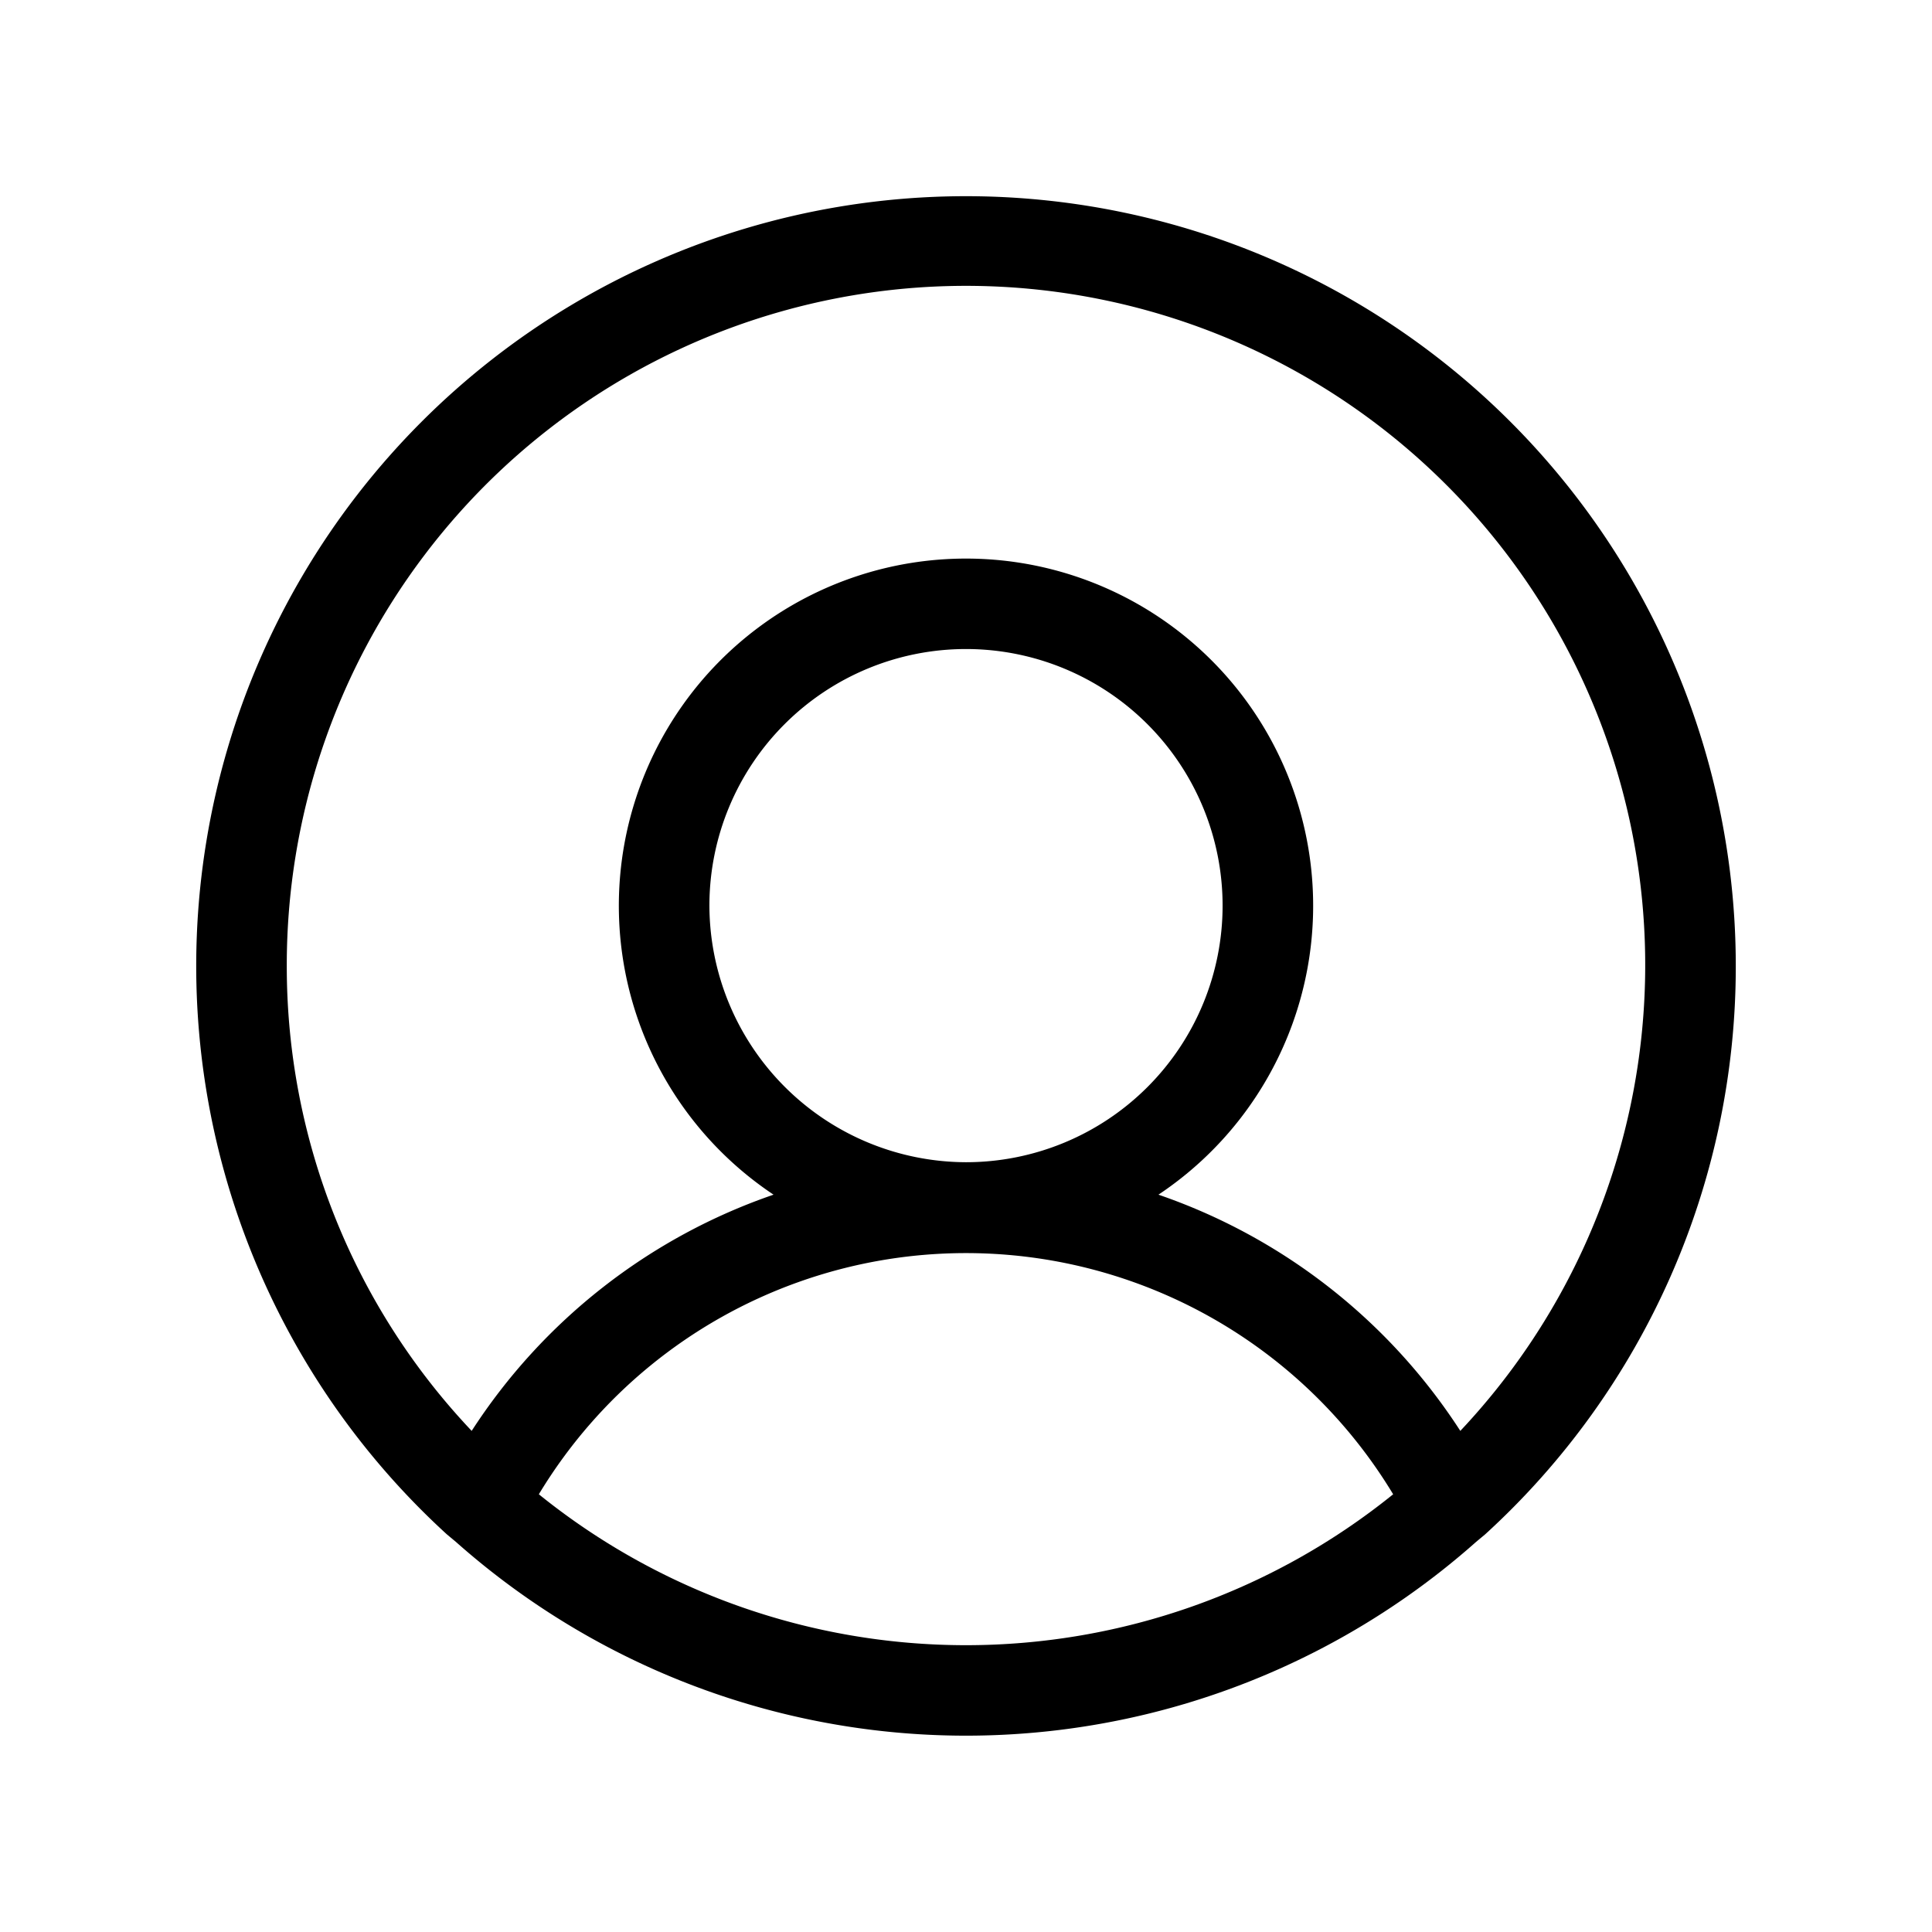 <svg xmlns="http://www.w3.org/2000/svg" viewBox="0 0 256 256" fill="currentColor"><path d="M230,128A102,102,0,1,0,59.2,203.3l1.2,1a101.8,101.8,0,0,0,135.2,0l1.2-1A101.8,101.8,0,0,0,230,128ZM38,128a90,90,0,1,1,155.5,61.6,77.7,77.7,0,0,0-40-31.3,46,46,0,1,0-51,0,77.7,77.7,0,0,0-40,31.3A89.5,89.5,0,0,1,38,128Zm56-8a34,34,0,1,1,34,34A34.1,34.1,0,0,1,94,120ZM71.4,198a66.1,66.1,0,0,1,113.2,0,90.1,90.1,0,0,1-113.2,0Z"/></svg>